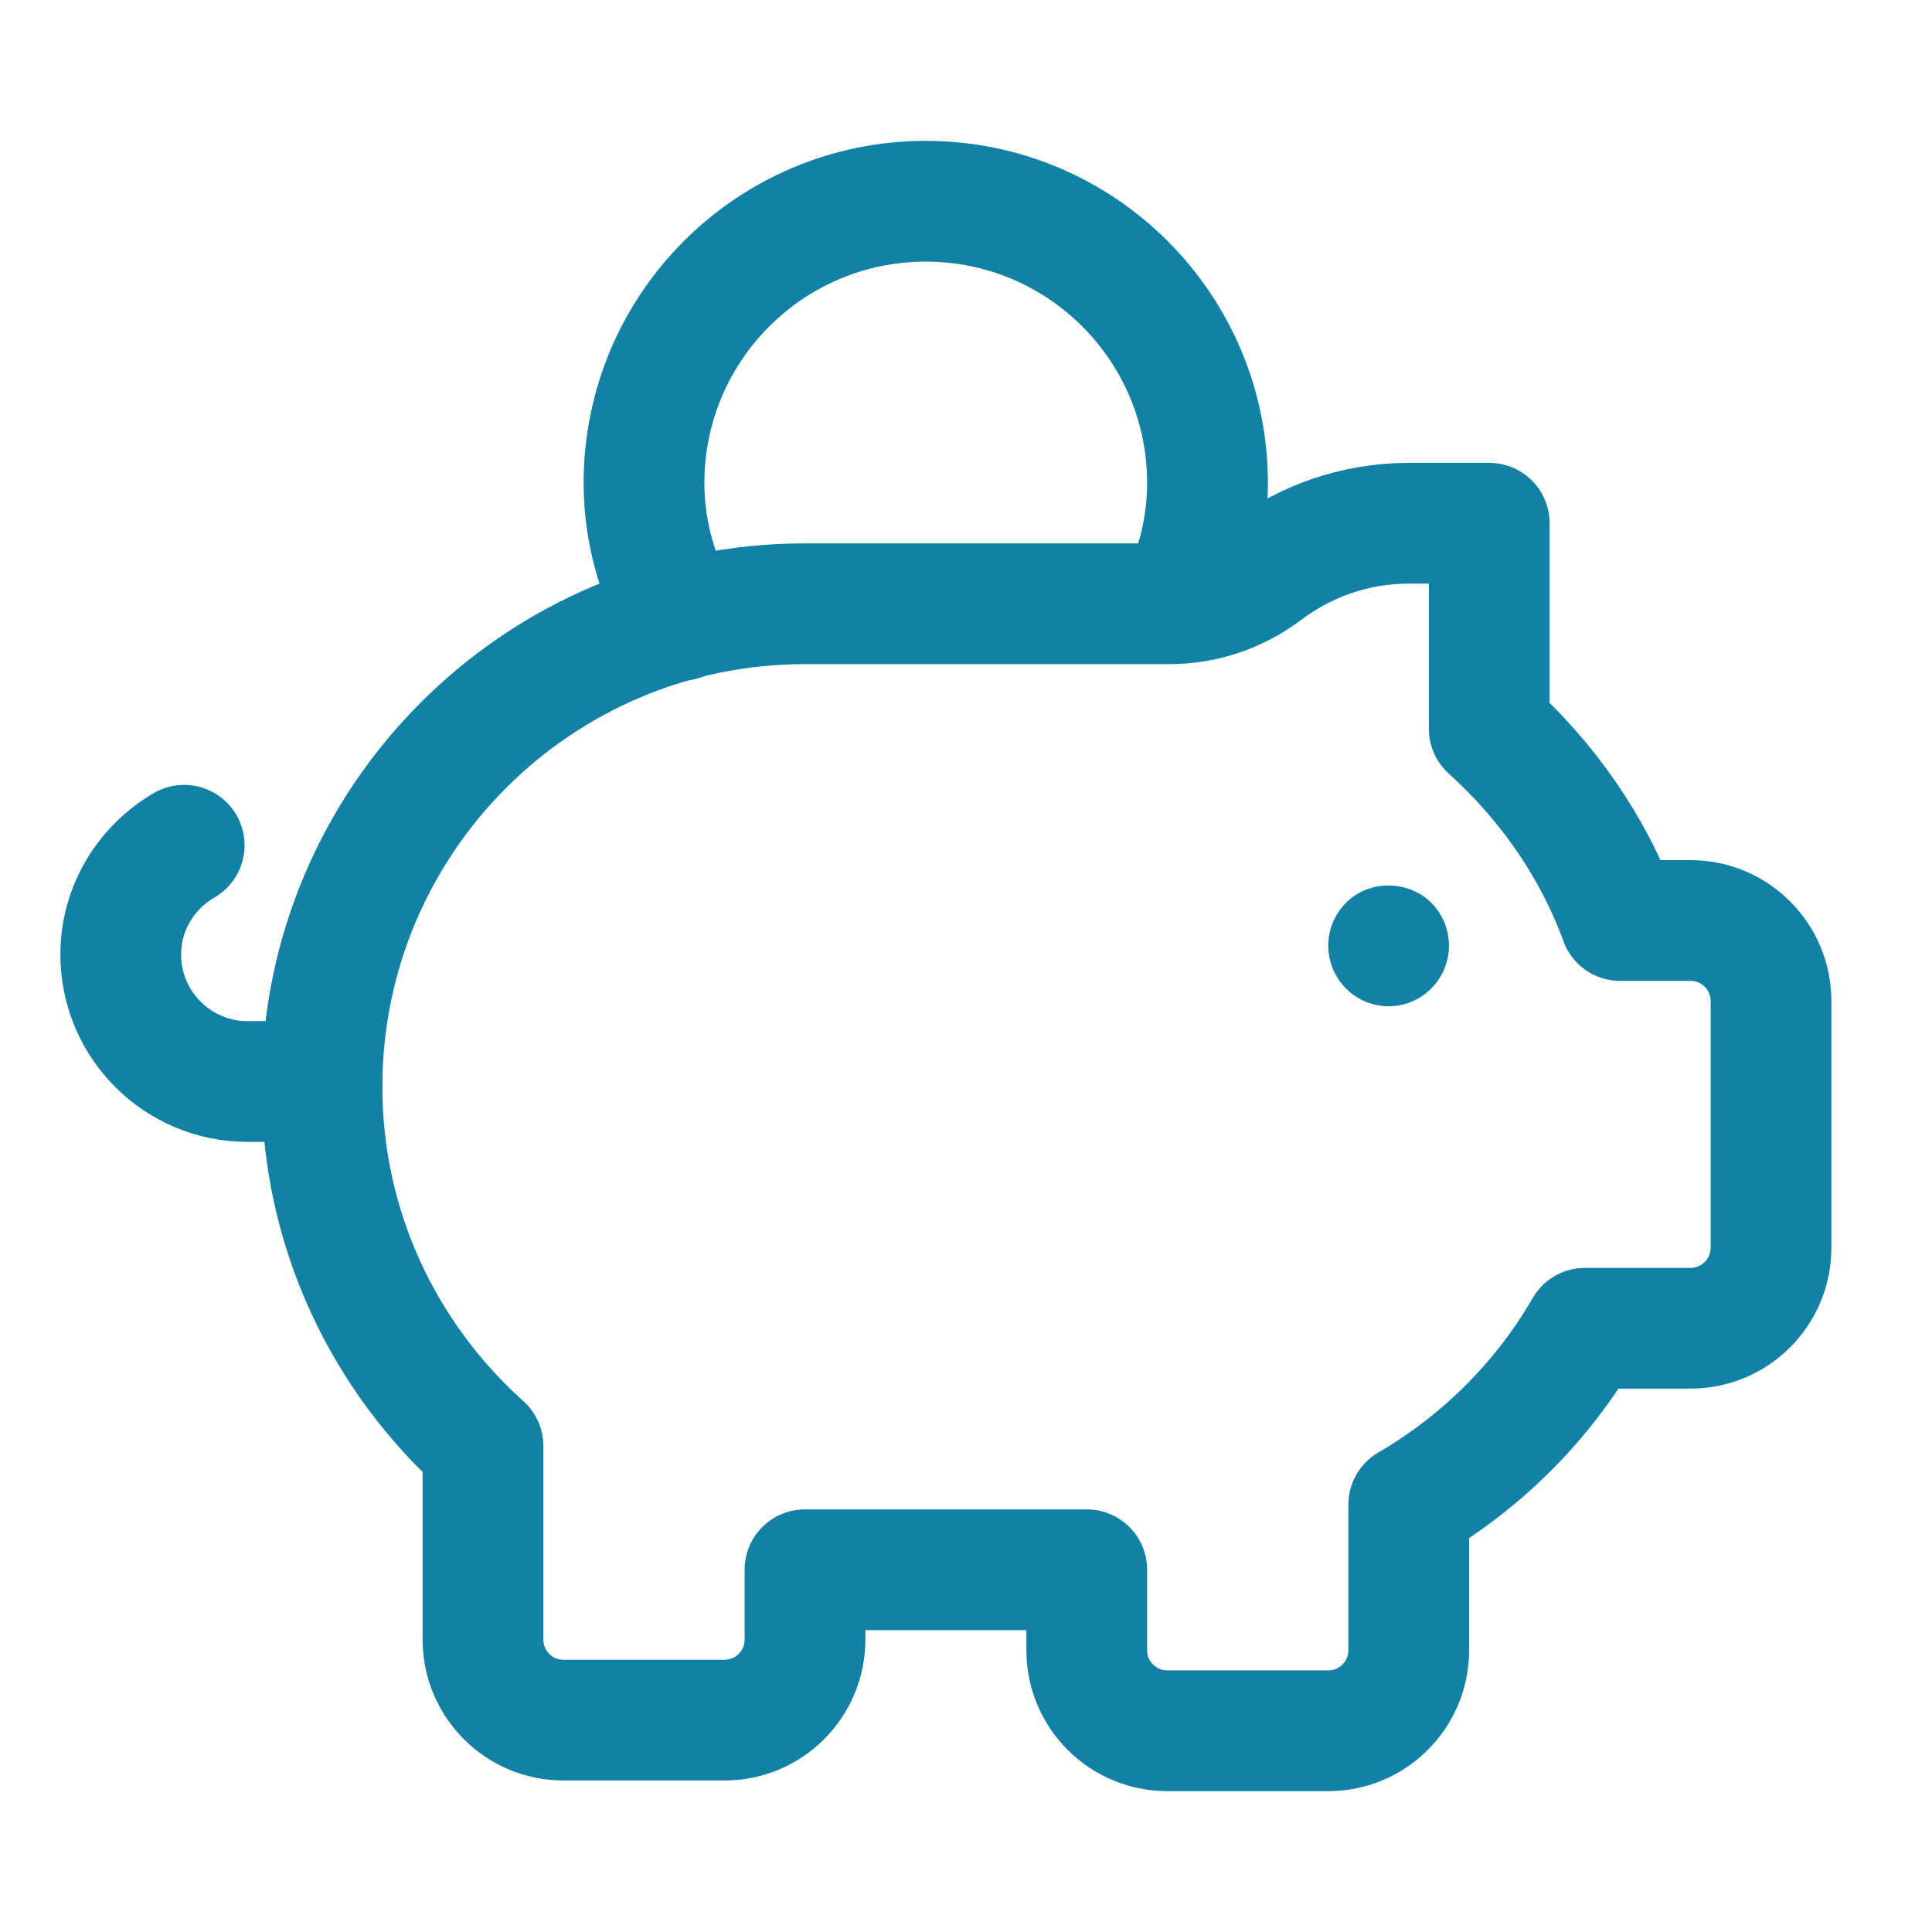 <?xml version="1.0" encoding="UTF-8"?>
<svg xmlns="http://www.w3.org/2000/svg" width="24" height="24" viewBox="0 0 24 24" fill="none">
  <g clip-path="url(#clip0_6_3492)">
    <path d="M17.78 11.215C18.073 11.51 18.073 11.984 17.78 12.279C17.486 12.574 17.014 12.574 16.72 12.279C16.427 11.984 16.427 11.51 16.72 11.215C17.014 10.92 17.503 10.937 17.78 11.215Z" fill="#1182A6"></path>
    <path d="M14.662 7.478C14.873 7.027 15 6.53 15 6C15 4.067 13.433 2.5 11.5 2.5C9.567 2.5 8 4.067 8 6C8 6.623 8.176 7.2 8.462 7.706" stroke="#1182A6" stroke-width="1.5" stroke-linecap="round" stroke-linejoin="round"></path>
    <path d="M2.288 10.5C1.819 10.773 1.5 11.276 1.5 11.858C1.5 12.729 2.206 13.435 3.077 13.435H4" stroke="#1182A6" stroke-width="1.5" stroke-linecap="round" stroke-linejoin="round"></path>
    <path d="M18.5 6.5V9.054C19.218 9.702 19.788 10.51 20.126 11.435H21C21.552 11.435 22 11.883 22 12.435V15.5C22 16.052 21.552 16.5 21 16.5H19.689C19.164 17.408 18.406 18.164 17.5 18.691V20.5C17.5 21.052 17.052 21.5 16.5 21.5H14.5C13.948 21.5 13.5 21.052 13.5 20.5V19.5H10V20.368C10 20.92 9.552 21.368 9 21.368H7C6.448 21.368 6 20.92 6 20.368V17.963C4.775 16.864 4 15.275 4 13.5C4 10.186 6.686 7.5 10 7.5H14.526C14.955 7.5 15.371 7.359 15.713 7.101C16.212 6.725 16.828 6.5 17.5 6.5H18.5Z" stroke="#1182A6" stroke-width="1.5" stroke-linecap="round" stroke-linejoin="round"></path>
  </g>
  <defs>
    <clipPath id="clip0_6_3492">
      <rect width="24" height="24" fill="white"></rect>
    </clipPath>
  </defs>
</svg>
